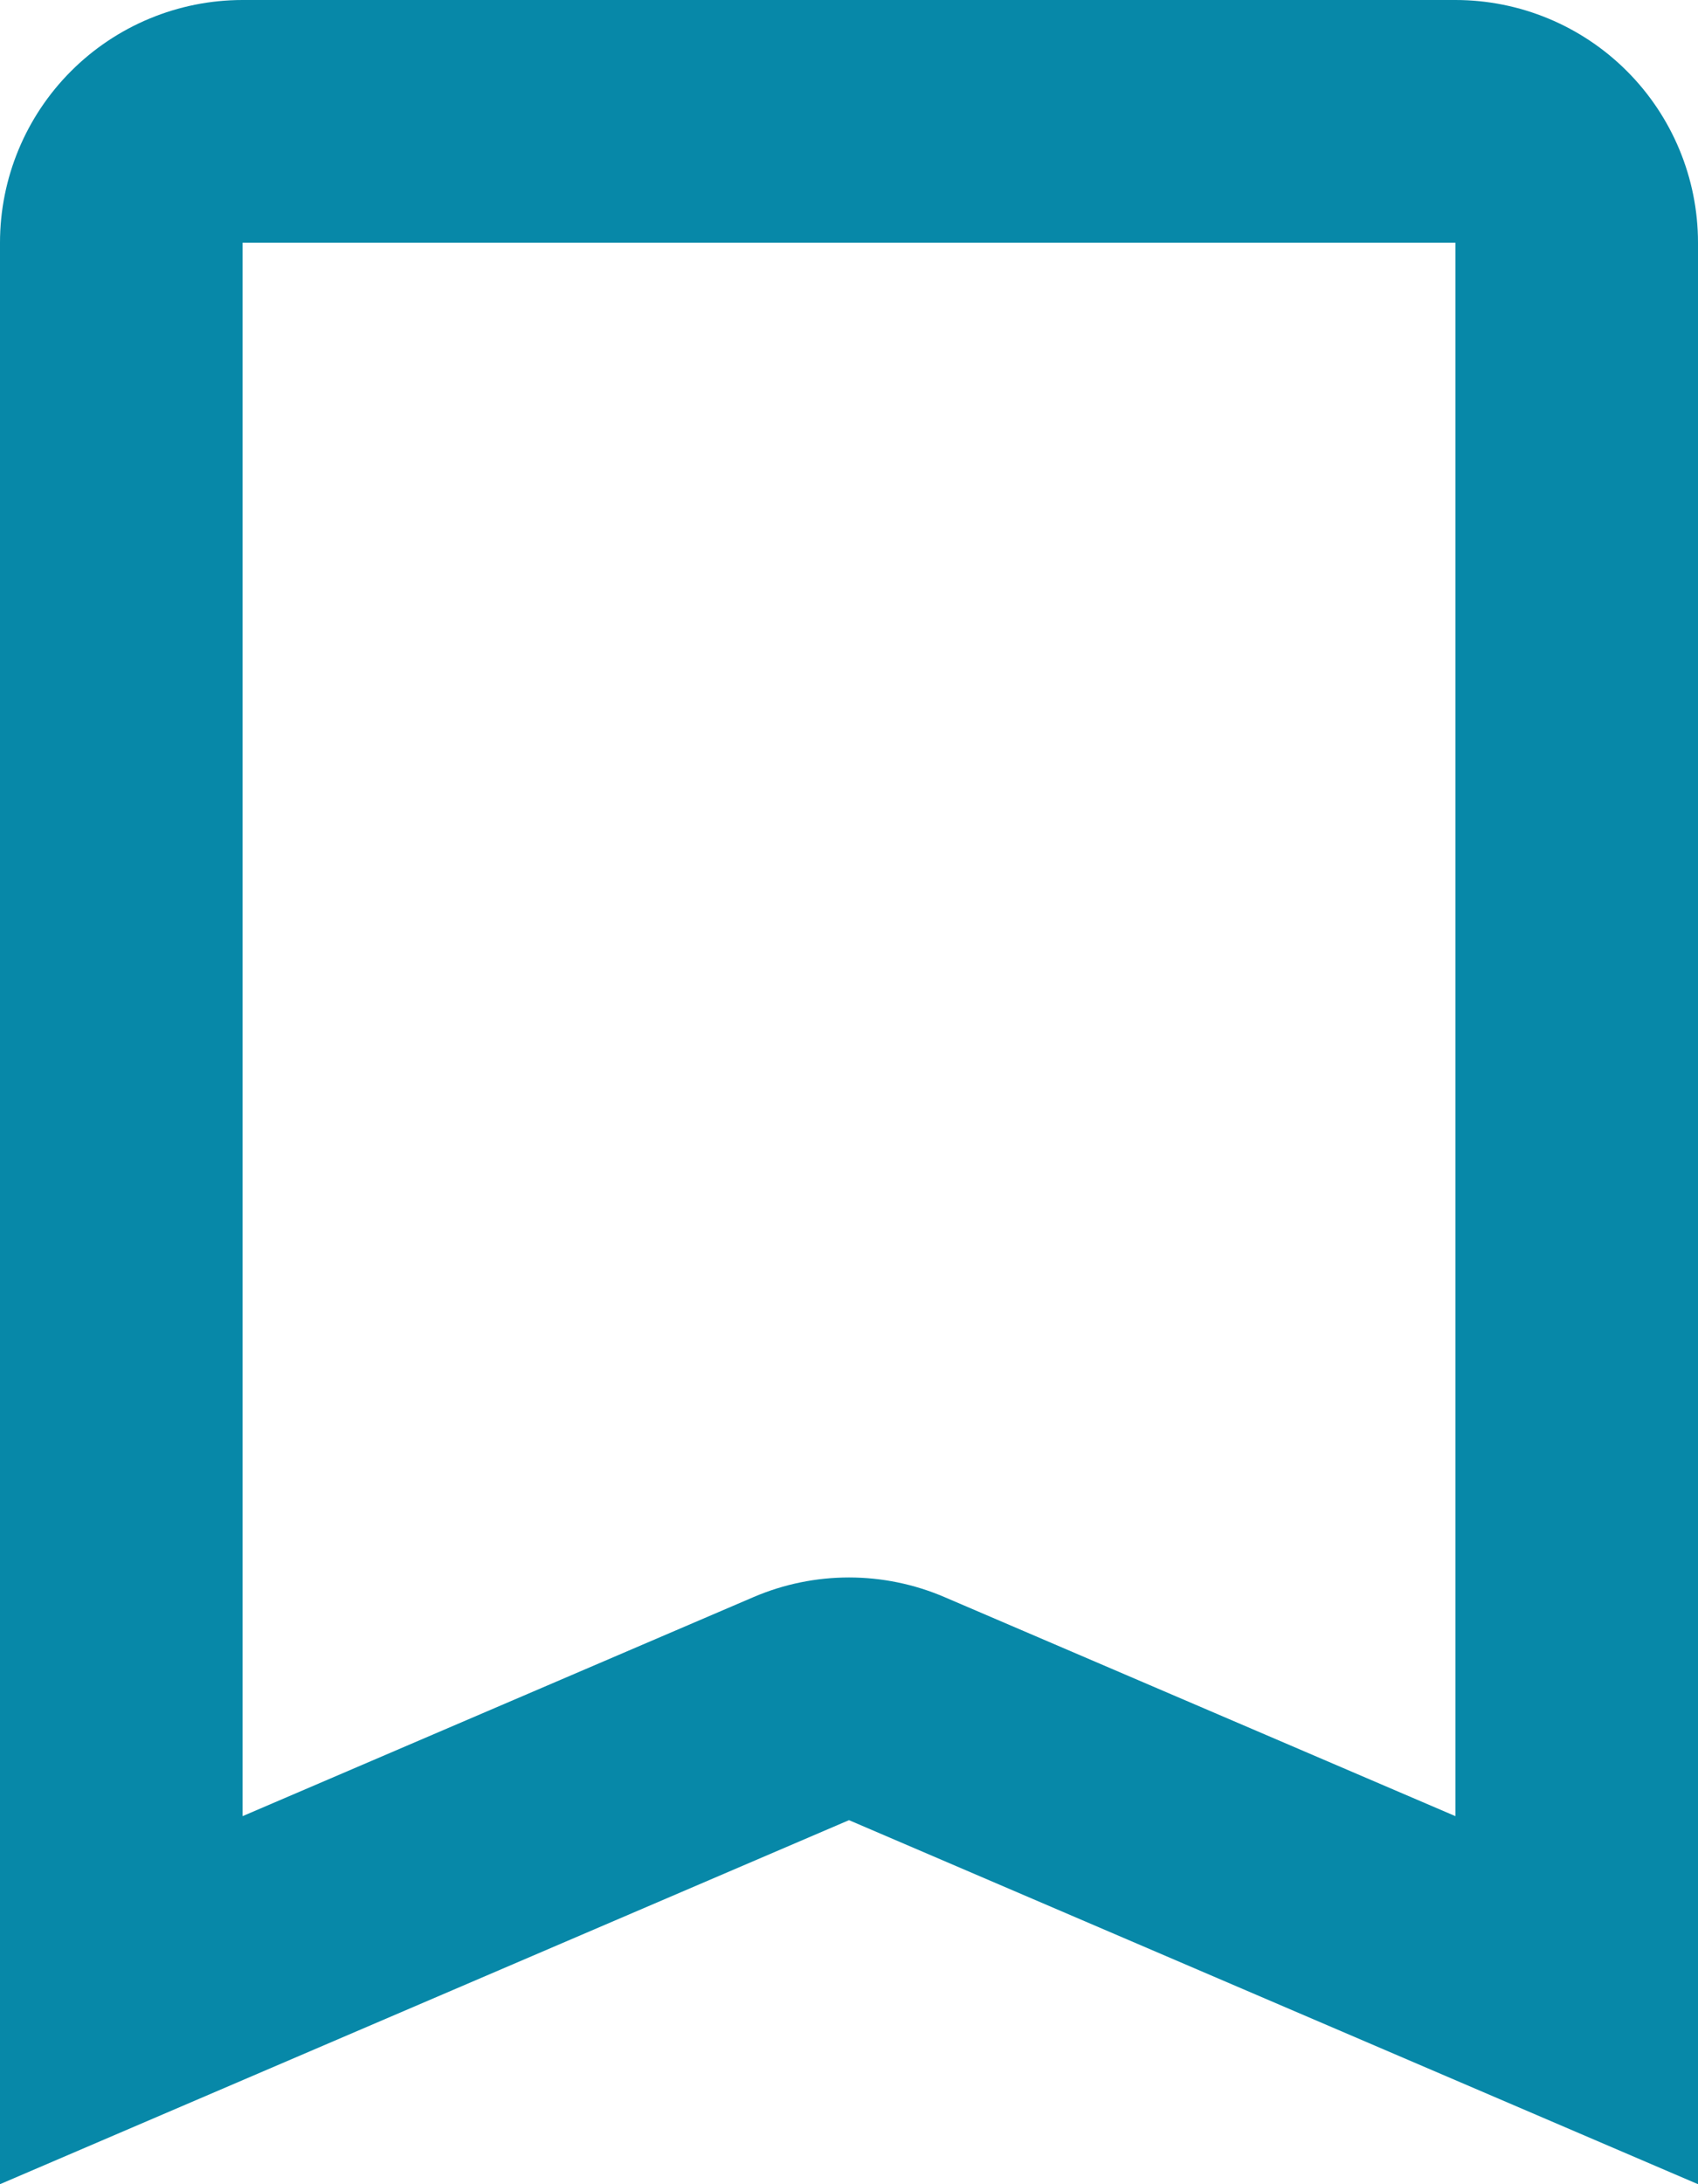 <?xml version="1.0" encoding="UTF-8" standalone="no"?>
<!DOCTYPE svg PUBLIC "-//W3C//DTD SVG 1.1//EN" "http://www.w3.org/Graphics/SVG/1.1/DTD/svg11.dtd">
<svg width="14px" height="18px" version="1.1" xmlns="http://www.w3.org/2000/svg" xmlns:xlink="http://www.w3.org/1999/xlink" xml:space="preserve" xmlns:serif="http://www.serif.com/" style="fill-rule:evenodd;clip-rule:evenodd;stroke-linejoin:round;stroke-miterlimit:2;">
    <g transform="matrix(1,0,0,1,-5,-3)">
        <path d="M5,21L5,5C5,4.47 5.211,3.961 5.586,3.586C5.961,3.211 6.47,3 7,3L17,3C17.53,3 18.039,3.211 18.414,3.586C18.789,3.961 19,4.47 19,5L19,21L12,18L5,21ZM7,5L17,5L17,17.967L12.788,16.162C12.285,15.946 11.715,15.946 11.212,16.162L7,17.967L7,5Z" style="fill:rgb(7,136,168);"/>
    </g>
</svg>
